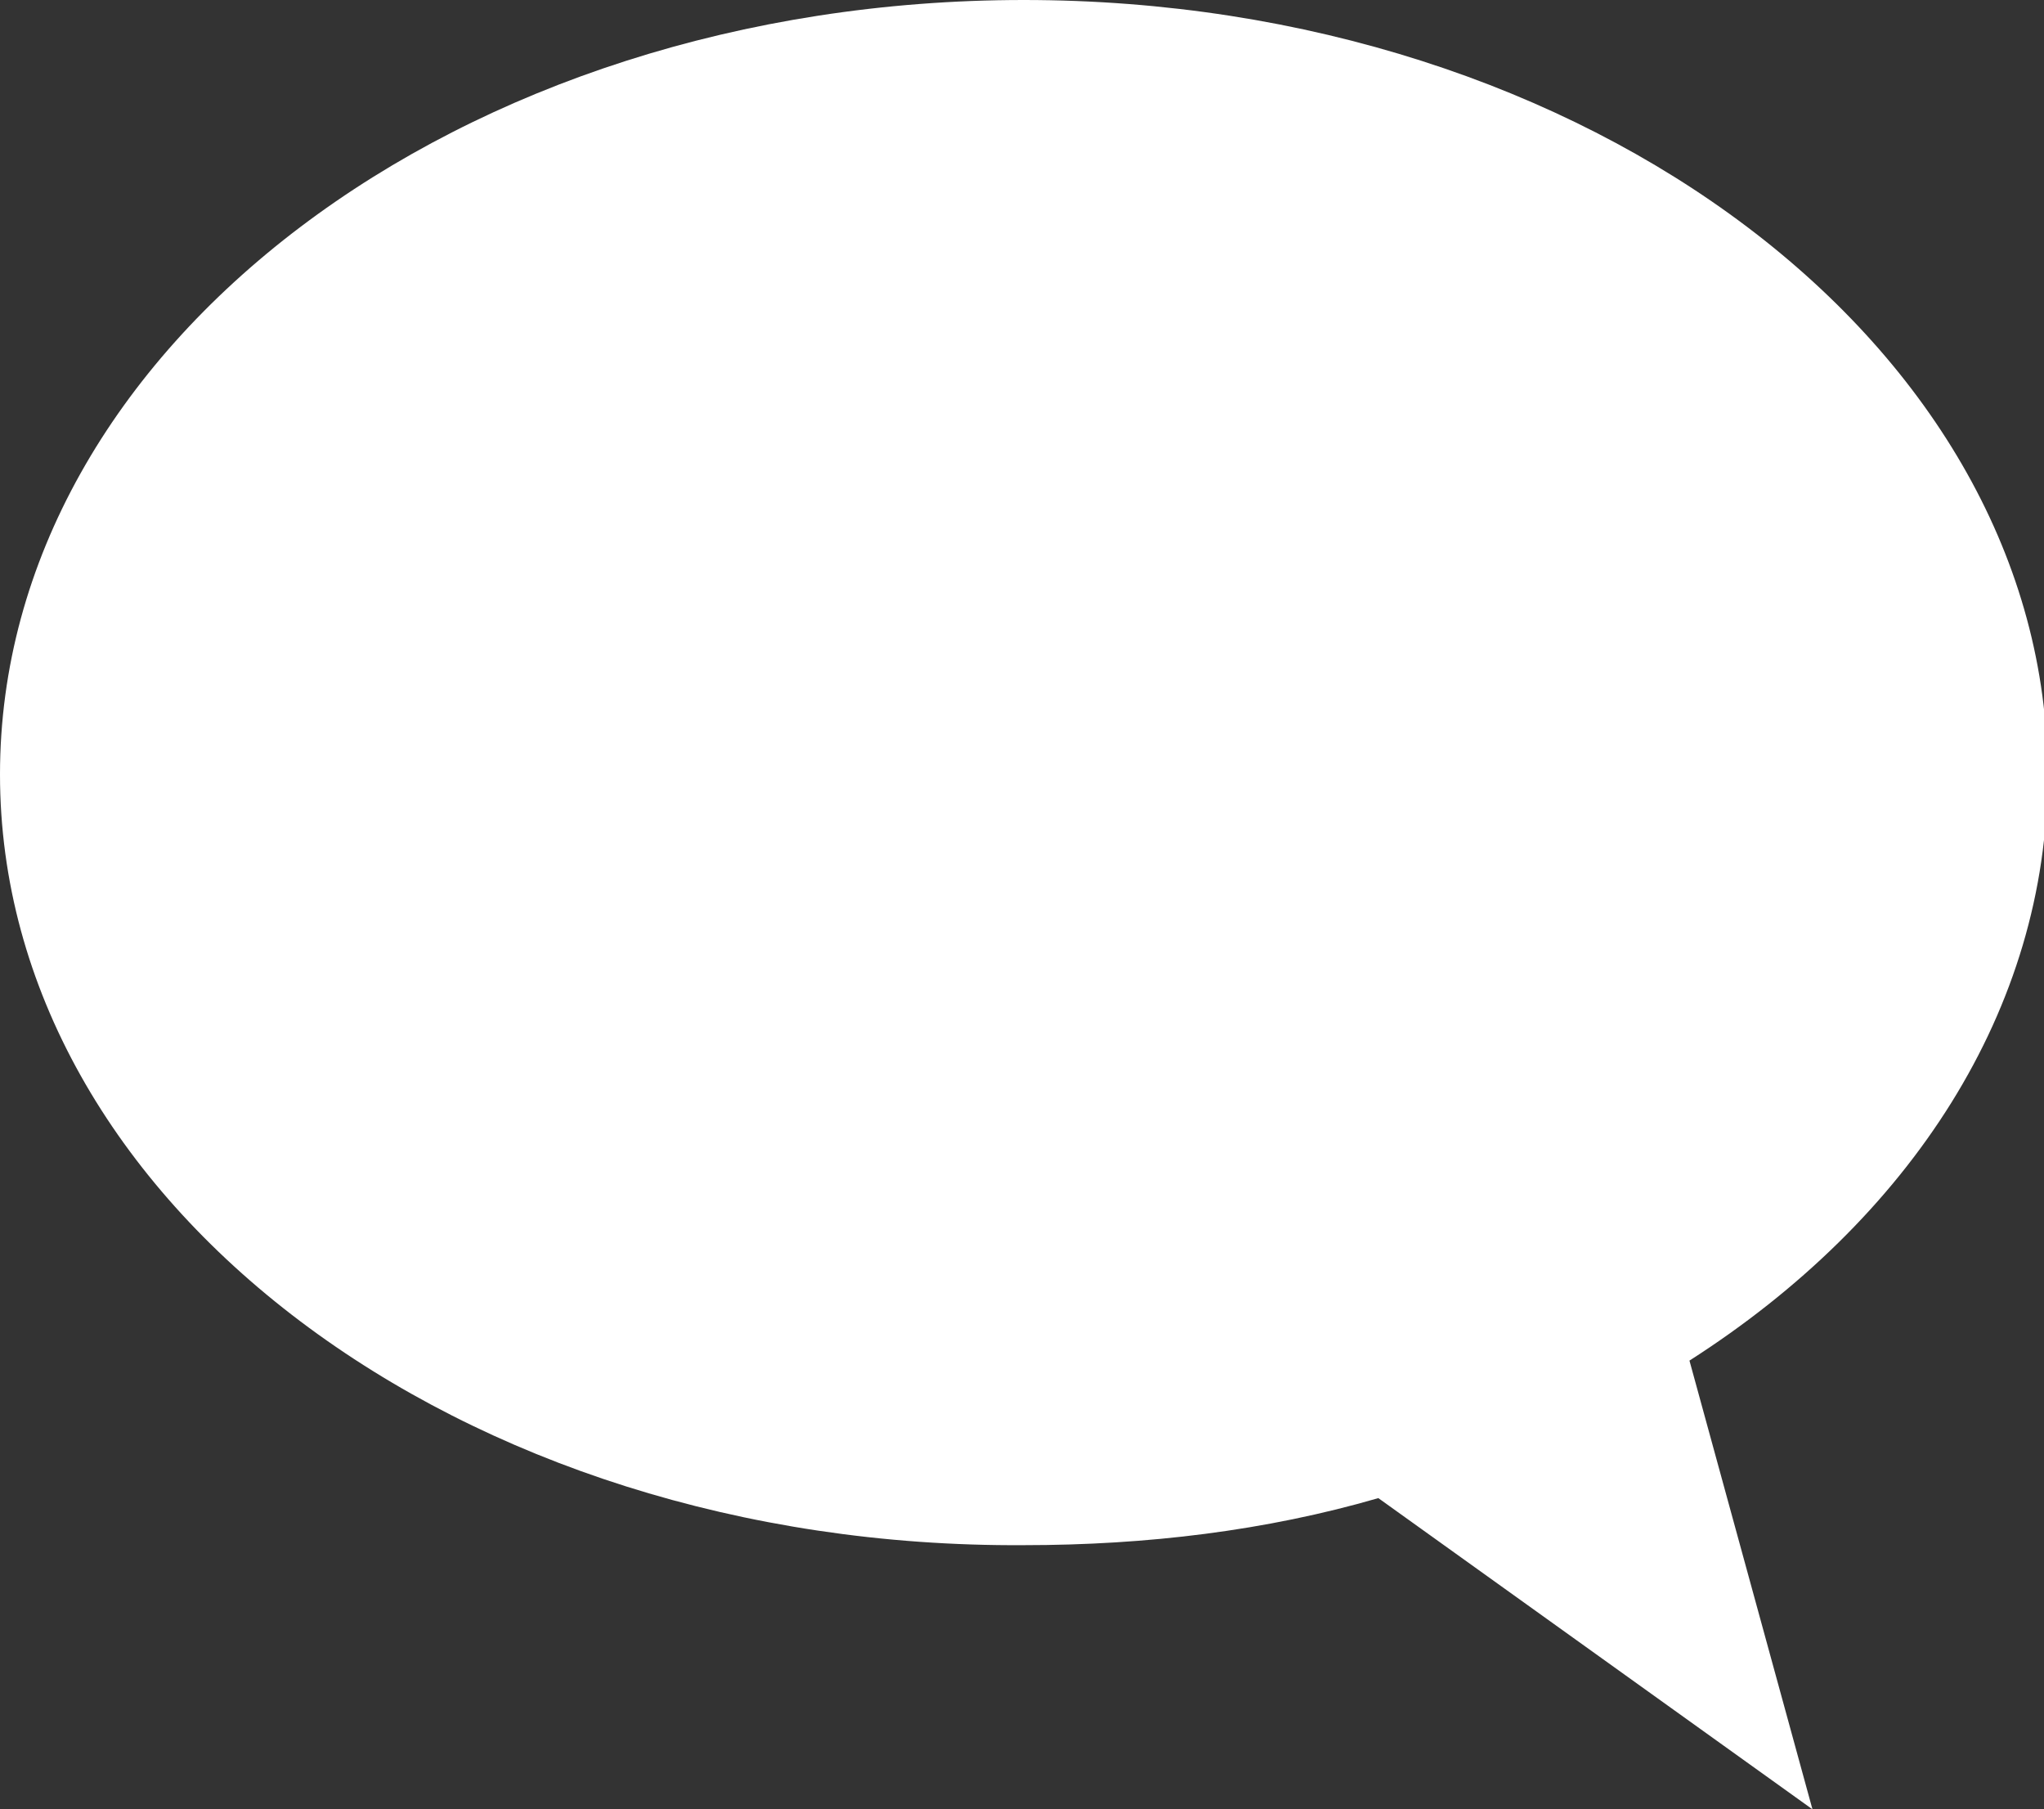 <!-- Generator: Adobe Illustrator 22.1.0, SVG Export Plug-In  -->
<svg version="1.1"
	 xmlns="http://www.w3.org/2000/svg" xmlns:xlink="http://www.w3.org/1999/xlink" xmlns:a="http://ns.adobe.com/AdobeSVGViewerExtensions/3.0/"
	 x="0px" y="0px" width="56.5px" height="50px" viewBox="0 0 56.5 50" style="enable-background:new 0 0 56.5 50;"
	 xml:space="preserve">
<rect x="0" y="0" width="56.5" height="50" fill="#333333" stroke="none"/>
<style type="text/css">
	.st0{fill:#fff;}
</style>
<defs>
</defs>
<path class="st0" d="M28.3,0c15.6,0,28.3,9.6,28.3,21.4c0,6.5-3.8,12.3-9.9,16.2L50.1,50l-12-8.6c-3.1,0.9-6.4,1.3-9.8,1.3
	C12.7,42.8,0,33.2,0,21.4C0,9.6,12.7,0,28.3,0z"/>
</svg>
